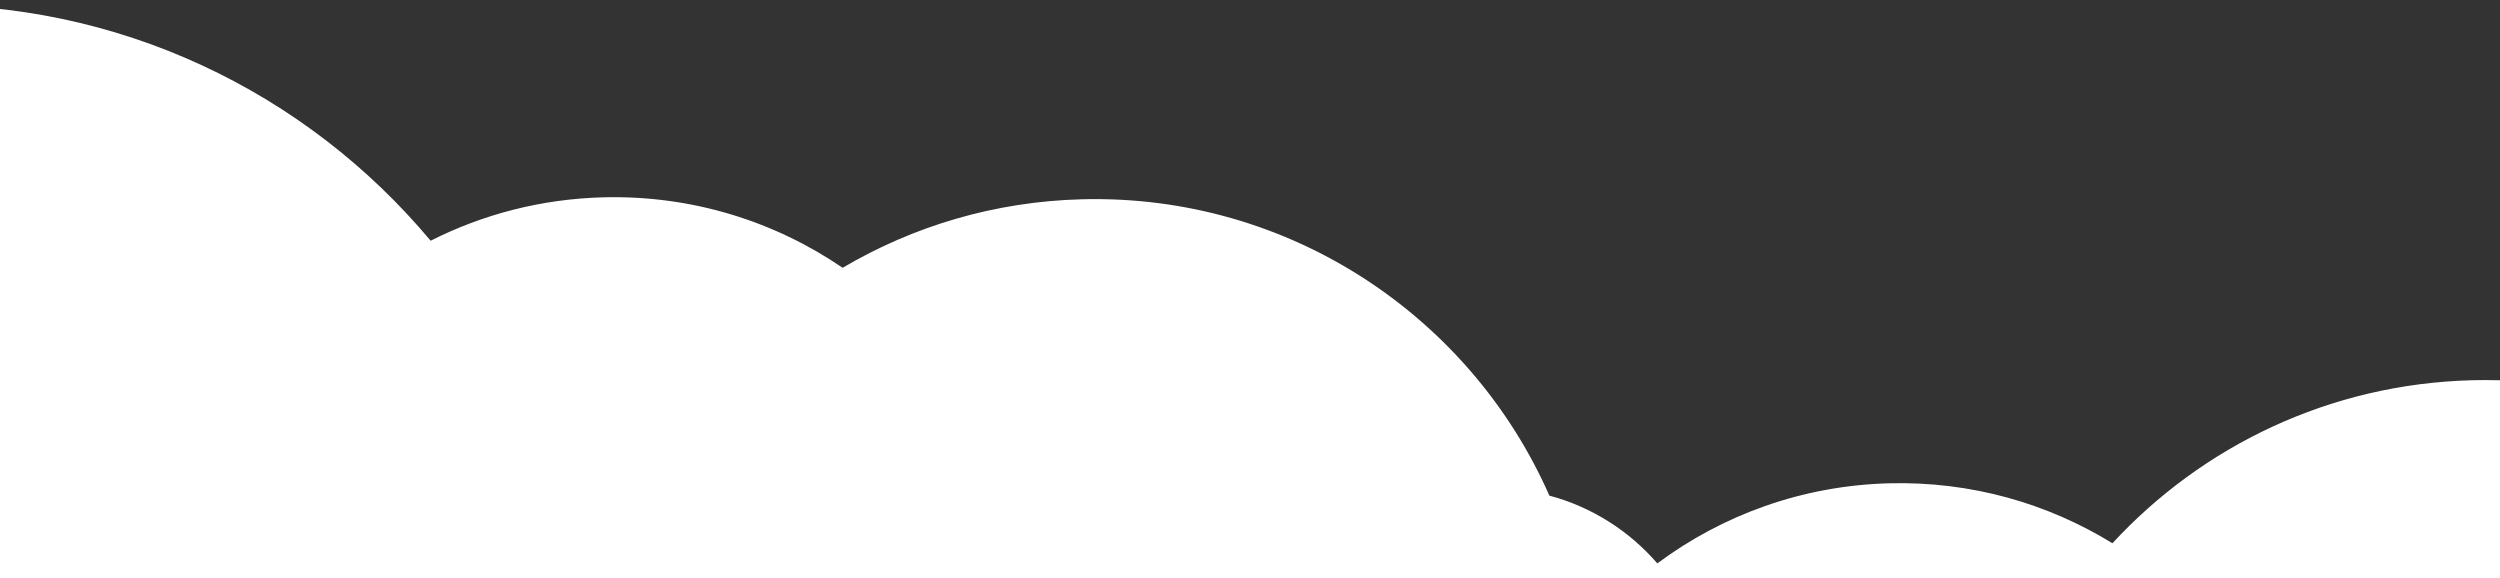 <?xml version="1.0" encoding="UTF-8"?>
<svg id="_レイヤー_2" data-name="レイヤー 2" xmlns="http://www.w3.org/2000/svg" xmlns:xlink="http://www.w3.org/1999/xlink" viewBox="0 0 1358 314">
  <rect x="0" y="0" width="1358" height="314" fill="#333333" stroke="none"/>
  <defs>
    <style>
      .cls-1 {
        fill: none;
      }

      .cls-2 {
        clip-path: url(#clippath-1);
      }

      .cls-3 {
        fill: #fff;
      }

      .cls-4 {
        clip-path: url(#clippath);
      }
    </style>
    <clipPath id="clippath">
      <rect class="cls-1" y="0" width="1358" height="314"/>
    </clipPath>
    <clipPath id="clippath-1">
      <rect class="cls-1" x="-21.5" y="-48.33" width="1400" height="1033.95"/>
    </clipPath>
  </defs>
  <g id="_内容" data-name="内容">
    <g class="cls-4">
      <g class="cls-2">
        <path class="cls-3" d="M1625.41,474.95c-3.91-152.15-130.42-272.31-282.57-268.4-77.47,1.99-146.64,35.79-195.37,88.55-35.18-21.66-76.82-33.71-121.2-32.57-47.3,1.22-90.74,17.24-126.01,43.51-15.22-17.62-35.56-30.65-58.64-36.82-42.82-97.18-141.16-163.87-253.89-160.97-47.5,1.22-91.8,14.66-130.01,37.22-36.94-25.23-81.86-39.51-130-38.28-33.76.87-65.55,9.29-93.8,23.58C166.49,50.1,64.21-.12-49.06,2.79c-196.93,5.06-352.47,168.81-347.4,365.74,5.06,196.93,168.81,352.47,365.74,347.4,128.27-3.3,238.98-73.93,299.18-177.19,22.28,6.86,46.03,10.27,70.62,9.64,14.53-.37,28.69-2.16,42.37-5.19,50.81,65.45,130.98,106.71,220.16,104.42,89.48-2.3,167.64-47.93,214.97-116.28,22.47,100.91,113.8,175.15,221.04,172.39,40.86-1.05,78.83-13.16,111.15-33.36,51.92,55.42,126.36,89.26,208.25,87.16,152.15-3.91,272.31-130.42,268.4-282.57Z"/>
      </g>
    </g>
  </g>
</svg>
